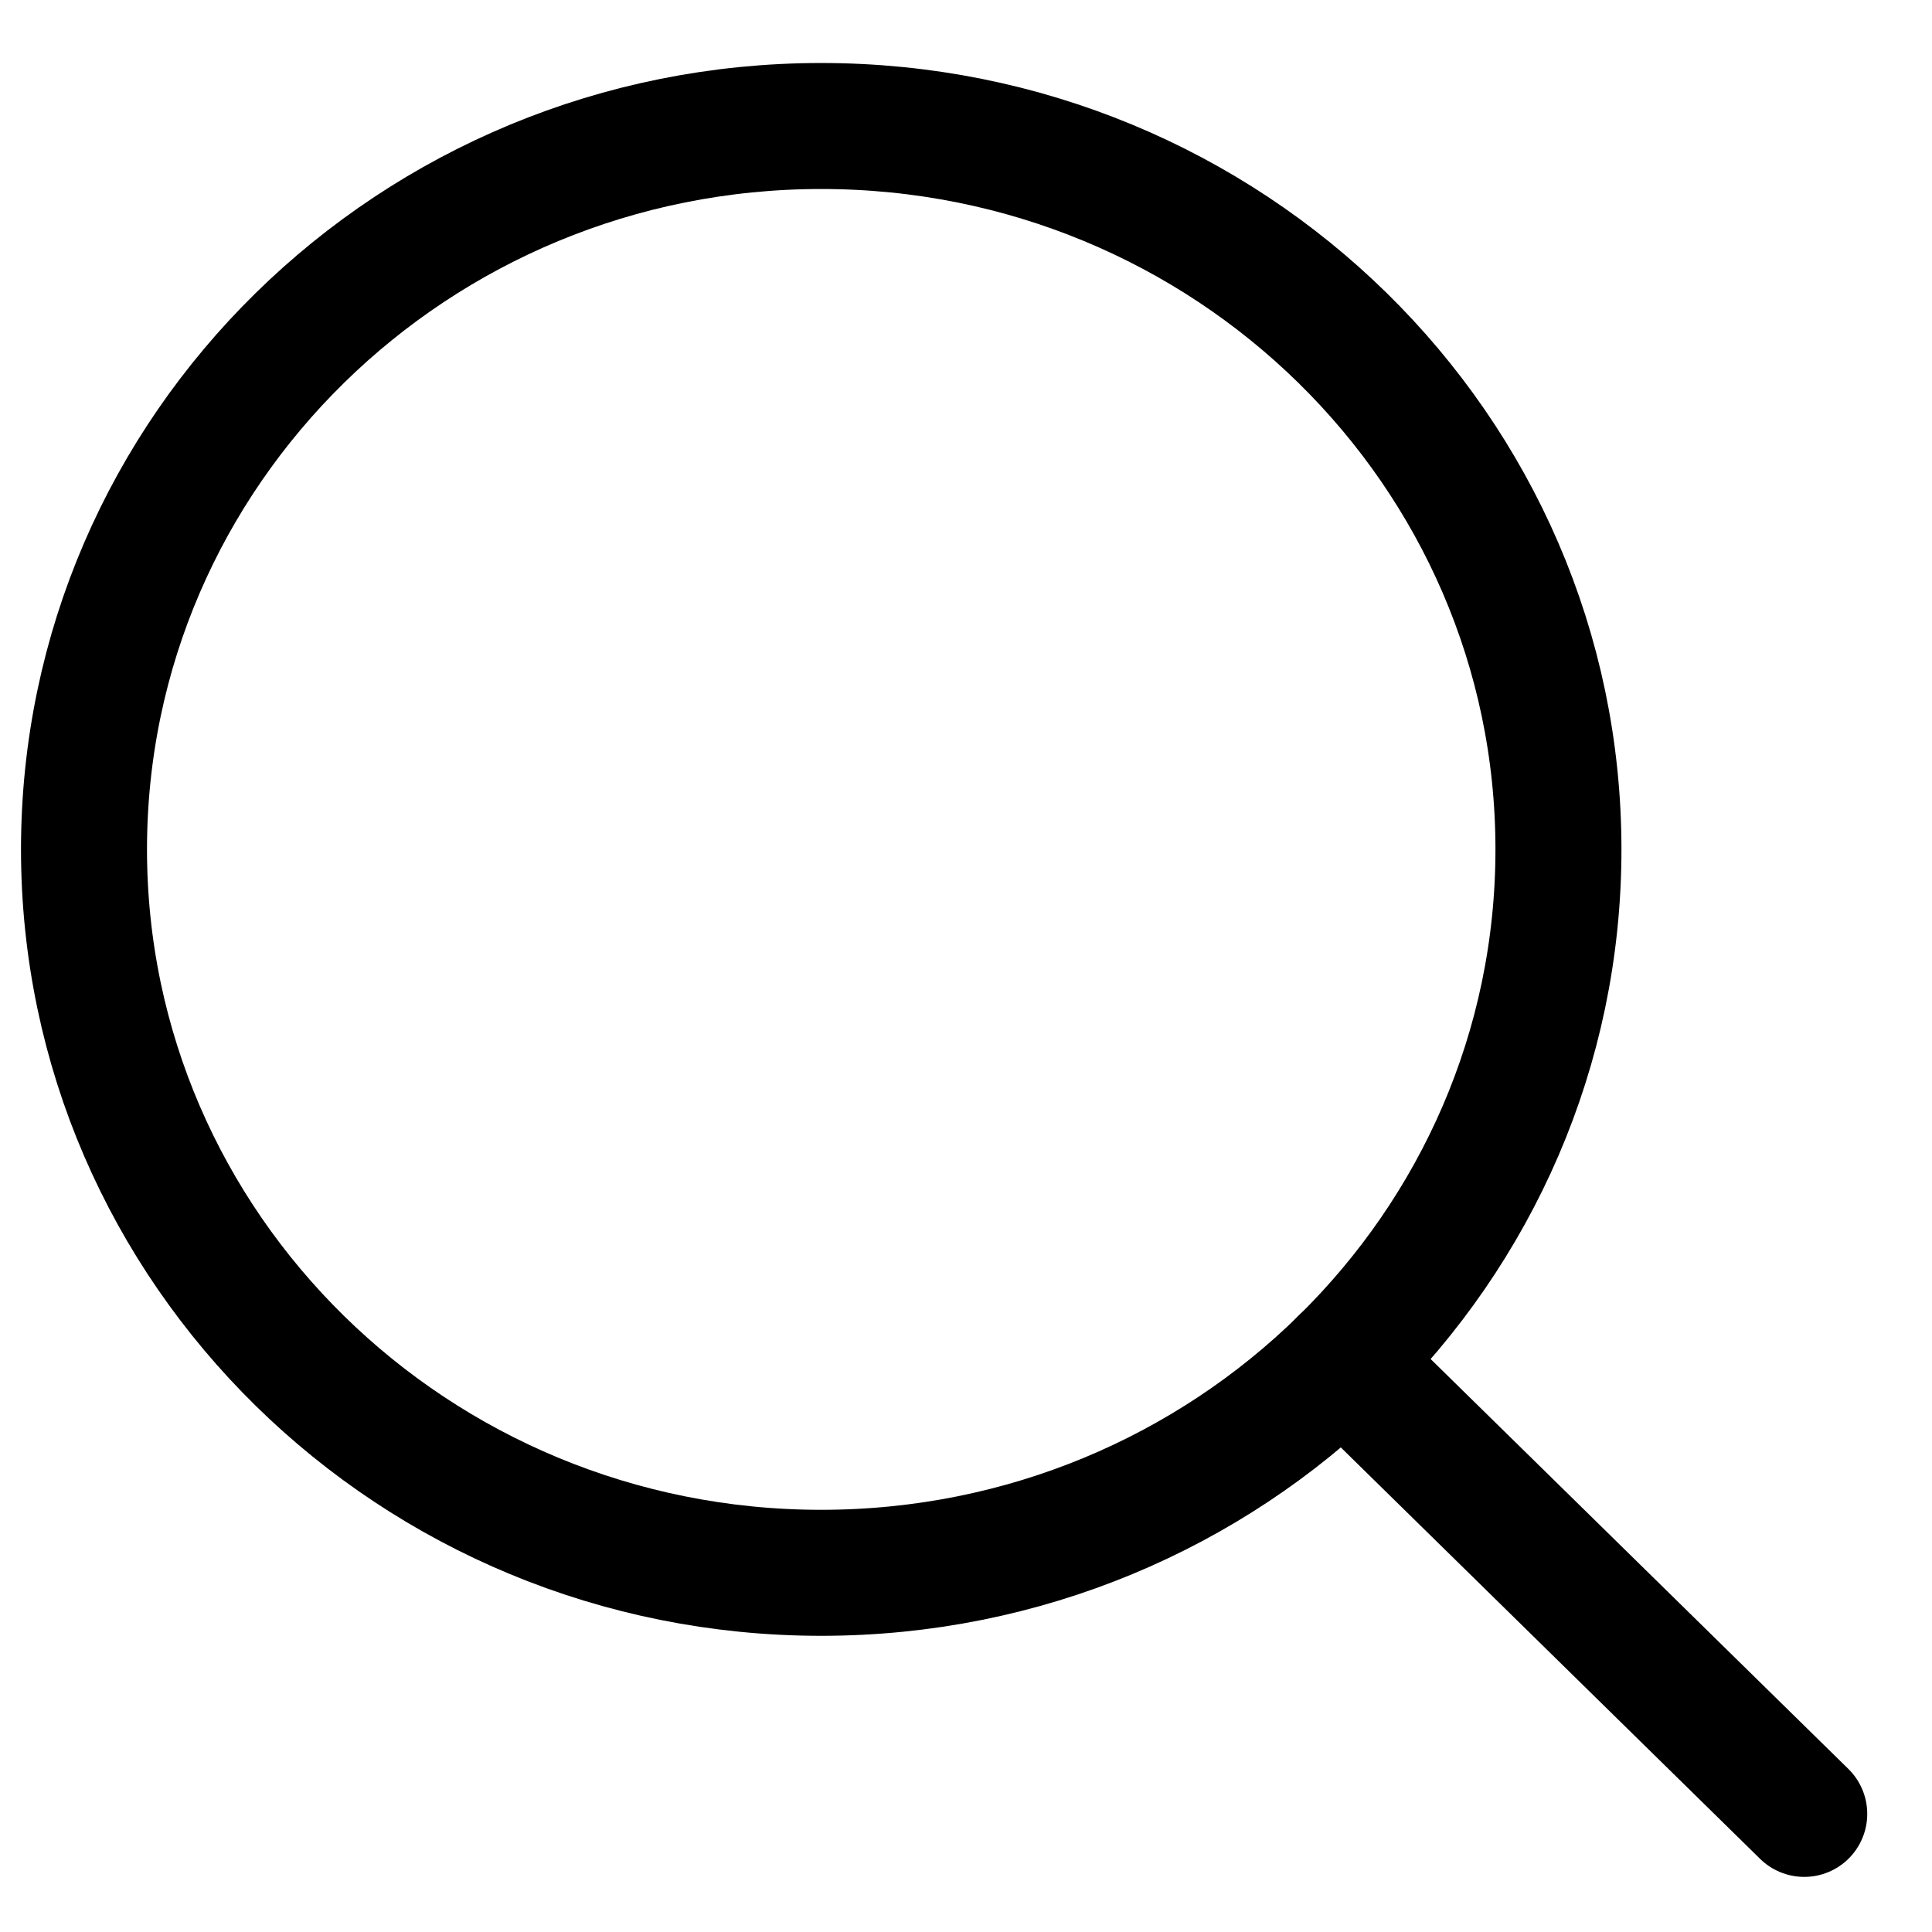 <svg width="23" height="23" viewBox="0 0 23 23" fill="none" xmlns="http://www.w3.org/2000/svg">
<path d="M9.776 18.724C14.623 18.724 18.553 14.868 18.553 10.112C18.553 5.356 14.623 1.5 9.776 1.5C4.929 1.5 1 5.356 1 10.112C1 14.868 4.929 18.724 9.776 18.724Z" stroke="black" stroke-width="1.5" stroke-miterlimit="10" stroke-linecap="round" stroke-linejoin="round"/>
<path d="M21.479 21.594L15.982 16.2" stroke="black" stroke-width="1.5" stroke-miterlimit="10" stroke-linecap="round" stroke-linejoin="round"/>
</svg>
